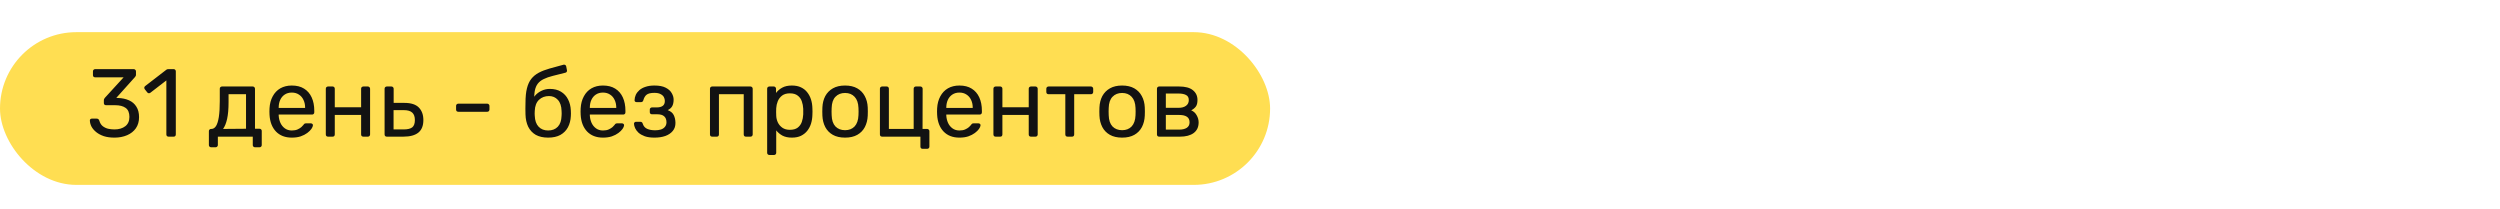 <svg width="311" height="26" viewBox="0 0 311 26" fill="none" xmlns="http://www.w3.org/2000/svg">
<rect y="4" width="158" height="19" rx="9.5" fill="#FFDE52"/>
<path d="M14.239 17.12C13.735 17.12 13.295 17.06 12.919 16.94C12.543 16.812 12.227 16.644 11.971 16.436C11.715 16.228 11.519 16 11.383 15.752C11.255 15.504 11.187 15.248 11.179 14.984C11.179 14.912 11.203 14.856 11.251 14.816C11.299 14.776 11.359 14.756 11.431 14.756H12.019C12.091 14.756 12.155 14.772 12.211 14.804C12.267 14.836 12.315 14.904 12.355 15.008C12.435 15.296 12.571 15.52 12.763 15.68C12.963 15.84 13.191 15.952 13.447 16.016C13.711 16.072 13.975 16.1 14.239 16.1C14.791 16.1 15.239 15.968 15.583 15.704C15.927 15.44 16.099 15.052 16.099 14.54C16.099 14.02 15.943 13.648 15.631 13.424C15.319 13.2 14.887 13.088 14.335 13.088H13.195C13.115 13.088 13.047 13.064 12.991 13.016C12.943 12.968 12.919 12.9 12.919 12.812V12.488C12.919 12.416 12.931 12.356 12.955 12.308C12.987 12.252 13.019 12.204 13.051 12.164L15.379 9.62H11.839C11.759 9.62 11.691 9.596 11.635 9.548C11.587 9.5 11.563 9.432 11.563 9.344V8.888C11.563 8.8 11.587 8.732 11.635 8.684C11.691 8.628 11.759 8.6 11.839 8.6H16.627C16.715 8.6 16.783 8.628 16.831 8.684C16.887 8.732 16.915 8.8 16.915 8.888V9.32C16.915 9.376 16.899 9.428 16.867 9.476C16.843 9.516 16.815 9.556 16.783 9.596L14.467 12.176L14.659 12.188C15.187 12.204 15.647 12.3 16.039 12.476C16.439 12.652 16.747 12.916 16.963 13.268C17.187 13.612 17.299 14.048 17.299 14.576C17.299 15.112 17.167 15.572 16.903 15.956C16.639 16.332 16.275 16.62 15.811 16.82C15.347 17.02 14.823 17.12 14.239 17.12ZM20.971 17C20.891 17 20.823 16.976 20.767 16.928C20.719 16.872 20.695 16.804 20.695 16.724V10.004L18.703 11.54C18.639 11.588 18.571 11.608 18.499 11.6C18.427 11.592 18.367 11.556 18.319 11.492L18.007 11.096C17.959 11.024 17.939 10.952 17.947 10.88C17.963 10.808 18.003 10.748 18.067 10.7L20.683 8.684C20.739 8.644 20.791 8.62 20.839 8.612C20.887 8.604 20.939 8.6 20.995 8.6H21.607C21.687 8.6 21.751 8.628 21.799 8.684C21.847 8.732 21.871 8.796 21.871 8.876V16.724C21.871 16.804 21.847 16.872 21.799 16.928C21.751 16.976 21.687 17 21.607 17H20.971ZM26.261 18.32C26.181 18.32 26.113 18.292 26.057 18.236C26.009 18.188 25.985 18.124 25.985 18.044V16.316C25.985 16.236 26.009 16.172 26.057 16.124C26.113 16.068 26.181 16.04 26.261 16.04H26.321C26.537 16.032 26.721 15.912 26.873 15.68C27.025 15.44 27.141 15.068 27.221 14.564C27.301 14.052 27.341 13.388 27.341 12.572V11.036C27.341 10.956 27.365 10.892 27.413 10.844C27.469 10.788 27.537 10.76 27.617 10.76H31.445C31.525 10.76 31.589 10.788 31.637 10.844C31.693 10.892 31.721 10.956 31.721 11.036V16.016H32.285C32.373 16.016 32.441 16.044 32.489 16.1C32.537 16.148 32.561 16.212 32.561 16.292V18.044C32.561 18.124 32.537 18.188 32.489 18.236C32.441 18.292 32.373 18.32 32.285 18.32H31.721C31.641 18.32 31.573 18.292 31.517 18.236C31.469 18.188 31.445 18.124 31.445 18.044V17H27.101V18.044C27.101 18.124 27.073 18.188 27.017 18.236C26.969 18.292 26.905 18.32 26.825 18.32H26.261ZM27.749 16.04L30.605 16.016V11.72H28.433V12.704C28.433 13.552 28.373 14.248 28.253 14.792C28.133 15.328 27.965 15.744 27.749 16.04ZM36.3 17.12C35.476 17.12 34.82 16.868 34.332 16.364C33.844 15.852 33.576 15.156 33.528 14.276C33.52 14.172 33.516 14.04 33.516 13.88C33.516 13.712 33.52 13.576 33.528 13.472C33.56 12.904 33.692 12.408 33.924 11.984C34.156 11.552 34.472 11.22 34.872 10.988C35.28 10.756 35.756 10.64 36.3 10.64C36.908 10.64 37.416 10.768 37.824 11.024C38.24 11.28 38.556 11.644 38.772 12.116C38.988 12.588 39.096 13.14 39.096 13.772V13.976C39.096 14.064 39.068 14.132 39.012 14.18C38.964 14.228 38.9 14.252 38.82 14.252H34.668C34.668 14.26 34.668 14.276 34.668 14.3C34.668 14.324 34.668 14.344 34.668 14.36C34.684 14.688 34.756 14.996 34.884 15.284C35.012 15.564 35.196 15.792 35.436 15.968C35.676 16.144 35.964 16.232 36.3 16.232C36.588 16.232 36.828 16.188 37.02 16.1C37.212 16.012 37.368 15.916 37.488 15.812C37.608 15.7 37.688 15.616 37.728 15.56C37.8 15.456 37.856 15.396 37.896 15.38C37.936 15.356 38 15.344 38.088 15.344H38.664C38.744 15.344 38.808 15.368 38.856 15.416C38.912 15.456 38.936 15.516 38.928 15.596C38.92 15.716 38.856 15.864 38.736 16.04C38.616 16.208 38.444 16.376 38.22 16.544C37.996 16.712 37.724 16.852 37.404 16.964C37.084 17.068 36.716 17.12 36.3 17.12ZM34.668 13.424H37.956V13.388C37.956 13.028 37.888 12.708 37.752 12.428C37.624 12.148 37.436 11.928 37.188 11.768C36.94 11.6 36.644 11.516 36.3 11.516C35.956 11.516 35.66 11.6 35.412 11.768C35.172 11.928 34.988 12.148 34.86 12.428C34.732 12.708 34.668 13.028 34.668 13.388V13.424ZM40.807 17C40.727 17 40.659 16.976 40.603 16.928C40.555 16.872 40.531 16.804 40.531 16.724V11.036C40.531 10.956 40.555 10.892 40.603 10.844C40.659 10.788 40.727 10.76 40.807 10.76H41.383C41.463 10.76 41.527 10.788 41.575 10.844C41.623 10.892 41.647 10.956 41.647 11.036V13.34H44.923V11.036C44.923 10.956 44.947 10.892 44.995 10.844C45.051 10.788 45.119 10.76 45.199 10.76H45.763C45.843 10.76 45.907 10.788 45.955 10.844C46.011 10.892 46.039 10.956 46.039 11.036V16.724C46.039 16.804 46.011 16.872 45.955 16.928C45.907 16.976 45.843 17 45.763 17H45.199C45.119 17 45.051 16.976 44.995 16.928C44.947 16.872 44.923 16.804 44.923 16.724V14.3H41.647V16.724C41.647 16.804 41.623 16.872 41.575 16.928C41.527 16.976 41.463 17 41.383 17H40.807ZM48.12 17C48.039 17 47.971 16.976 47.916 16.928C47.867 16.872 47.843 16.804 47.843 16.724V11.036C47.843 10.956 47.867 10.892 47.916 10.844C47.971 10.788 48.039 10.76 48.12 10.76H48.696C48.776 10.76 48.84 10.788 48.888 10.844C48.944 10.892 48.971 10.956 48.971 11.036V12.8H50.316C51.132 12.8 51.727 12.992 52.103 13.376C52.48 13.76 52.667 14.28 52.667 14.936C52.667 15.64 52.459 16.16 52.044 16.496C51.627 16.832 51.004 17 50.172 17H48.12ZM48.959 16.1H50.219C50.7 16.1 51.051 16.016 51.276 15.848C51.499 15.672 51.611 15.368 51.611 14.936C51.611 14.52 51.504 14.212 51.288 14.012C51.072 13.804 50.715 13.7 50.219 13.7H48.959V16.1ZM57.013 13.904C56.933 13.904 56.865 13.88 56.809 13.832C56.761 13.776 56.737 13.708 56.737 13.628V13.172C56.737 13.092 56.761 13.028 56.809 12.98C56.865 12.924 56.933 12.896 57.013 12.896H60.613C60.693 12.896 60.757 12.924 60.805 12.98C60.861 13.028 60.889 13.092 60.889 13.172V13.628C60.889 13.708 60.861 13.776 60.805 13.832C60.757 13.88 60.693 13.904 60.613 13.904H57.013ZM68.191 17.12C67.575 17.12 67.059 17.004 66.643 16.772C66.235 16.532 65.923 16.196 65.707 15.764C65.499 15.324 65.387 14.816 65.371 14.24C65.363 14 65.359 13.76 65.359 13.52C65.359 13.28 65.363 13.04 65.371 12.8C65.371 12.072 65.431 11.468 65.551 10.988C65.671 10.508 65.851 10.116 66.091 9.812C66.339 9.5 66.651 9.244 67.027 9.044C67.403 8.844 67.847 8.672 68.359 8.528C68.871 8.376 69.455 8.216 70.111 8.048C70.183 8.032 70.251 8.044 70.315 8.084C70.387 8.124 70.427 8.18 70.435 8.252L70.531 8.744C70.547 8.816 70.535 8.88 70.495 8.936C70.463 8.992 70.411 9.028 70.339 9.044C69.739 9.196 69.215 9.328 68.767 9.44C68.319 9.552 67.943 9.684 67.639 9.836C67.335 9.98 67.091 10.168 66.907 10.4C66.723 10.632 66.595 10.94 66.523 11.324C66.459 11.708 66.439 12.2 66.463 12.8L66.199 12.692C66.239 12.396 66.363 12.128 66.571 11.888C66.787 11.64 67.055 11.44 67.375 11.288C67.695 11.136 68.035 11.06 68.395 11.06C68.947 11.06 69.411 11.176 69.787 11.408C70.171 11.64 70.463 11.956 70.663 12.356C70.871 12.756 70.987 13.216 71.011 13.736C71.027 14.008 71.027 14.244 71.011 14.444C70.987 14.964 70.867 15.428 70.651 15.836C70.435 16.236 70.123 16.552 69.715 16.784C69.307 17.008 68.799 17.12 68.191 17.12ZM68.191 16.232C68.695 16.232 69.095 16.076 69.391 15.764C69.687 15.452 69.843 14.996 69.859 14.396C69.867 14.316 69.871 14.224 69.871 14.12C69.871 14.016 69.867 13.908 69.859 13.796C69.843 13.188 69.687 12.728 69.391 12.416C69.103 12.104 68.739 11.948 68.299 11.948C67.795 11.948 67.379 12.104 67.051 12.416C66.723 12.728 66.547 13.188 66.523 13.796C66.515 13.908 66.511 14.016 66.511 14.12C66.511 14.224 66.515 14.316 66.523 14.396C66.547 14.996 66.707 15.452 67.003 15.764C67.299 16.076 67.695 16.232 68.191 16.232ZM75.007 17.12C74.183 17.12 73.527 16.868 73.039 16.364C72.551 15.852 72.283 15.156 72.235 14.276C72.227 14.172 72.223 14.04 72.223 13.88C72.223 13.712 72.227 13.576 72.235 13.472C72.267 12.904 72.399 12.408 72.631 11.984C72.863 11.552 73.179 11.22 73.579 10.988C73.987 10.756 74.463 10.64 75.007 10.64C75.615 10.64 76.123 10.768 76.531 11.024C76.947 11.28 77.263 11.644 77.479 12.116C77.695 12.588 77.803 13.14 77.803 13.772V13.976C77.803 14.064 77.775 14.132 77.719 14.18C77.671 14.228 77.607 14.252 77.527 14.252H73.375C73.375 14.26 73.375 14.276 73.375 14.3C73.375 14.324 73.375 14.344 73.375 14.36C73.391 14.688 73.463 14.996 73.591 15.284C73.719 15.564 73.903 15.792 74.143 15.968C74.383 16.144 74.671 16.232 75.007 16.232C75.295 16.232 75.535 16.188 75.727 16.1C75.919 16.012 76.075 15.916 76.195 15.812C76.315 15.7 76.395 15.616 76.435 15.56C76.507 15.456 76.563 15.396 76.603 15.38C76.643 15.356 76.707 15.344 76.795 15.344H77.371C77.451 15.344 77.515 15.368 77.563 15.416C77.619 15.456 77.643 15.516 77.635 15.596C77.627 15.716 77.563 15.864 77.443 16.04C77.323 16.208 77.151 16.376 76.927 16.544C76.703 16.712 76.431 16.852 76.111 16.964C75.791 17.068 75.423 17.12 75.007 17.12ZM73.375 13.424H76.663V13.388C76.663 13.028 76.595 12.708 76.459 12.428C76.331 12.148 76.143 11.928 75.895 11.768C75.647 11.6 75.351 11.516 75.007 11.516C74.663 11.516 74.367 11.6 74.119 11.768C73.879 11.928 73.695 12.148 73.567 12.428C73.439 12.708 73.375 13.028 73.375 13.388V13.424ZM81.41 17.12C80.938 17.12 80.538 17.064 80.21 16.952C79.89 16.832 79.63 16.684 79.43 16.508C79.238 16.324 79.098 16.136 79.01 15.944C78.922 15.744 78.874 15.56 78.866 15.392C78.866 15.32 78.89 15.264 78.938 15.224C78.986 15.176 79.042 15.152 79.106 15.152H79.67C79.742 15.152 79.802 15.172 79.85 15.212C79.898 15.244 79.934 15.304 79.958 15.392C80.054 15.696 80.238 15.908 80.51 16.028C80.782 16.148 81.114 16.208 81.506 16.208C81.762 16.208 81.998 16.176 82.214 16.112C82.43 16.04 82.598 15.928 82.718 15.776C82.846 15.624 82.91 15.436 82.91 15.212C82.91 14.884 82.814 14.636 82.622 14.468C82.438 14.3 82.15 14.216 81.758 14.216H81.098C81.018 14.216 80.954 14.192 80.906 14.144C80.858 14.096 80.834 14.032 80.834 13.952V13.628C80.834 13.556 80.858 13.496 80.906 13.448C80.954 13.392 81.018 13.364 81.098 13.364H81.686C82.014 13.364 82.266 13.3 82.442 13.172C82.618 13.044 82.706 12.84 82.706 12.56C82.706 12.392 82.666 12.232 82.586 12.08C82.506 11.928 82.37 11.804 82.178 11.708C81.994 11.604 81.738 11.552 81.41 11.552C80.946 11.552 80.618 11.632 80.426 11.792C80.242 11.944 80.11 12.172 80.03 12.476C79.998 12.564 79.958 12.624 79.91 12.656C79.87 12.688 79.81 12.704 79.73 12.704H79.19C79.118 12.704 79.058 12.684 79.01 12.644C78.962 12.604 78.938 12.548 78.938 12.476C78.946 12.236 78.998 12.008 79.094 11.792C79.198 11.576 79.35 11.38 79.55 11.204C79.758 11.028 80.014 10.892 80.318 10.796C80.63 10.692 80.994 10.64 81.41 10.64C82.01 10.64 82.482 10.732 82.826 10.916C83.178 11.1 83.426 11.328 83.57 11.6C83.722 11.864 83.798 12.128 83.798 12.392C83.798 12.704 83.746 12.964 83.642 13.172C83.546 13.38 83.354 13.556 83.066 13.7C83.426 13.836 83.674 14.04 83.81 14.312C83.946 14.584 84.018 14.9 84.026 15.26C84.034 15.676 83.922 16.02 83.69 16.292C83.466 16.564 83.158 16.772 82.766 16.916C82.374 17.052 81.922 17.12 81.41 17.12ZM88.596 17C88.516 17 88.448 16.976 88.392 16.928C88.344 16.872 88.32 16.804 88.32 16.724V11.036C88.32 10.956 88.344 10.892 88.392 10.844C88.448 10.788 88.516 10.76 88.596 10.76H93.36C93.44 10.76 93.504 10.788 93.552 10.844C93.608 10.892 93.636 10.956 93.636 11.036V16.724C93.636 16.804 93.608 16.872 93.552 16.928C93.504 16.976 93.44 17 93.36 17H92.784C92.704 17 92.64 16.976 92.592 16.928C92.544 16.872 92.52 16.804 92.52 16.724V11.72H89.436V16.724C89.436 16.804 89.412 16.872 89.364 16.928C89.316 16.976 89.252 17 89.172 17H88.596ZM95.71 19.28C95.63 19.28 95.562 19.252 95.506 19.196C95.458 19.148 95.434 19.084 95.434 19.004V11.036C95.434 10.956 95.458 10.892 95.506 10.844C95.562 10.788 95.63 10.76 95.71 10.76H96.262C96.342 10.76 96.406 10.788 96.454 10.844C96.51 10.892 96.538 10.956 96.538 11.036V11.564C96.73 11.3 96.986 11.08 97.306 10.904C97.626 10.728 98.026 10.64 98.506 10.64C98.954 10.64 99.334 10.716 99.646 10.868C99.966 11.02 100.226 11.228 100.426 11.492C100.634 11.756 100.79 12.056 100.894 12.392C100.998 12.728 101.054 13.088 101.062 13.472C101.07 13.6 101.074 13.736 101.074 13.88C101.074 14.024 101.07 14.16 101.062 14.288C101.054 14.664 100.998 15.024 100.894 15.368C100.79 15.704 100.634 16.004 100.426 16.268C100.226 16.524 99.966 16.732 99.646 16.892C99.334 17.044 98.954 17.12 98.506 17.12C98.042 17.12 97.65 17.036 97.33 16.868C97.018 16.692 96.762 16.476 96.562 16.22V19.004C96.562 19.084 96.538 19.148 96.49 19.196C96.442 19.252 96.374 19.28 96.286 19.28H95.71ZM98.254 16.148C98.67 16.148 98.994 16.06 99.226 15.884C99.466 15.7 99.638 15.464 99.742 15.176C99.846 14.88 99.906 14.564 99.922 14.228C99.93 13.996 99.93 13.764 99.922 13.532C99.906 13.196 99.846 12.884 99.742 12.596C99.638 12.3 99.466 12.064 99.226 11.888C98.994 11.704 98.67 11.612 98.254 11.612C97.862 11.612 97.542 11.704 97.294 11.888C97.054 12.072 96.874 12.308 96.754 12.596C96.642 12.876 96.578 13.164 96.562 13.46C96.554 13.588 96.55 13.74 96.55 13.916C96.55 14.092 96.554 14.248 96.562 14.384C96.57 14.664 96.634 14.94 96.754 15.212C96.882 15.484 97.07 15.708 97.318 15.884C97.566 16.06 97.878 16.148 98.254 16.148ZM105.126 17.12C104.518 17.12 104.01 17.004 103.602 16.772C103.194 16.54 102.882 16.22 102.666 15.812C102.45 15.396 102.33 14.924 102.306 14.396C102.298 14.26 102.294 14.088 102.294 13.88C102.294 13.664 102.298 13.492 102.306 13.364C102.33 12.828 102.45 12.356 102.666 11.948C102.89 11.54 103.206 11.22 103.614 10.988C104.022 10.756 104.526 10.64 105.126 10.64C105.726 10.64 106.23 10.756 106.638 10.988C107.046 11.22 107.358 11.54 107.574 11.948C107.798 12.356 107.922 12.828 107.946 13.364C107.954 13.492 107.958 13.664 107.958 13.88C107.958 14.088 107.954 14.26 107.946 14.396C107.922 14.924 107.802 15.396 107.586 15.812C107.37 16.22 107.058 16.54 106.65 16.772C106.242 17.004 105.734 17.12 105.126 17.12ZM105.126 16.196C105.622 16.196 106.018 16.04 106.314 15.728C106.61 15.408 106.77 14.944 106.794 14.336C106.802 14.216 106.806 14.064 106.806 13.88C106.806 13.696 106.802 13.544 106.794 13.424C106.77 12.816 106.61 12.356 106.314 12.044C106.018 11.724 105.622 11.564 105.126 11.564C104.63 11.564 104.23 11.724 103.926 12.044C103.63 12.356 103.474 12.816 103.458 13.424C103.45 13.544 103.446 13.696 103.446 13.88C103.446 14.064 103.45 14.216 103.458 14.336C103.474 14.944 103.63 15.408 103.926 15.728C104.23 16.04 104.63 16.196 105.126 16.196ZM114.777 18.512C114.689 18.512 114.621 18.488 114.573 18.44C114.525 18.392 114.501 18.324 114.501 18.236V17H109.737C109.657 17 109.589 16.976 109.533 16.928C109.485 16.872 109.461 16.804 109.461 16.724V11.036C109.461 10.956 109.485 10.892 109.533 10.844C109.589 10.788 109.657 10.76 109.737 10.76H110.313C110.393 10.76 110.457 10.788 110.505 10.844C110.553 10.892 110.577 10.956 110.577 11.036V16.04H113.661V11.036C113.661 10.956 113.685 10.892 113.733 10.844C113.781 10.788 113.845 10.76 113.925 10.76H114.501C114.581 10.76 114.645 10.788 114.693 10.844C114.749 10.892 114.777 10.956 114.777 11.036L114.765 16.04H115.341C115.421 16.04 115.485 16.068 115.533 16.124C115.589 16.172 115.617 16.236 115.617 16.316V18.236C115.617 18.324 115.589 18.392 115.533 18.44C115.485 18.488 115.421 18.512 115.341 18.512H114.777ZM119.351 17.12C118.527 17.12 117.871 16.868 117.383 16.364C116.895 15.852 116.627 15.156 116.579 14.276C116.571 14.172 116.567 14.04 116.567 13.88C116.567 13.712 116.571 13.576 116.579 13.472C116.611 12.904 116.743 12.408 116.975 11.984C117.207 11.552 117.523 11.22 117.923 10.988C118.331 10.756 118.807 10.64 119.351 10.64C119.959 10.64 120.467 10.768 120.875 11.024C121.291 11.28 121.607 11.644 121.823 12.116C122.039 12.588 122.147 13.14 122.147 13.772V13.976C122.147 14.064 122.119 14.132 122.063 14.18C122.015 14.228 121.951 14.252 121.871 14.252H117.719C117.719 14.26 117.719 14.276 117.719 14.3C117.719 14.324 117.719 14.344 117.719 14.36C117.735 14.688 117.807 14.996 117.935 15.284C118.063 15.564 118.247 15.792 118.487 15.968C118.727 16.144 119.015 16.232 119.351 16.232C119.639 16.232 119.879 16.188 120.071 16.1C120.263 16.012 120.419 15.916 120.539 15.812C120.659 15.7 120.739 15.616 120.779 15.56C120.851 15.456 120.907 15.396 120.947 15.38C120.987 15.356 121.051 15.344 121.139 15.344H121.715C121.795 15.344 121.859 15.368 121.907 15.416C121.963 15.456 121.987 15.516 121.979 15.596C121.971 15.716 121.907 15.864 121.787 16.04C121.667 16.208 121.495 16.376 121.271 16.544C121.047 16.712 120.775 16.852 120.455 16.964C120.135 17.068 119.767 17.12 119.351 17.12ZM117.719 13.424H121.007V13.388C121.007 13.028 120.939 12.708 120.803 12.428C120.675 12.148 120.487 11.928 120.239 11.768C119.991 11.6 119.695 11.516 119.351 11.516C119.007 11.516 118.711 11.6 118.463 11.768C118.223 11.928 118.039 12.148 117.911 12.428C117.783 12.708 117.719 13.028 117.719 13.388V13.424ZM123.858 17C123.778 17 123.71 16.976 123.654 16.928C123.606 16.872 123.582 16.804 123.582 16.724V11.036C123.582 10.956 123.606 10.892 123.654 10.844C123.71 10.788 123.778 10.76 123.858 10.76H124.434C124.514 10.76 124.578 10.788 124.626 10.844C124.674 10.892 124.698 10.956 124.698 11.036V13.34H127.974V11.036C127.974 10.956 127.998 10.892 128.046 10.844C128.102 10.788 128.17 10.76 128.25 10.76H128.814C128.894 10.76 128.958 10.788 129.006 10.844C129.062 10.892 129.09 10.956 129.09 11.036V16.724C129.09 16.804 129.062 16.872 129.006 16.928C128.958 16.976 128.894 17 128.814 17H128.25C128.17 17 128.102 16.976 128.046 16.928C127.998 16.872 127.974 16.804 127.974 16.724V14.3H124.698V16.724C124.698 16.804 124.674 16.872 124.626 16.928C124.578 16.976 124.514 17 124.434 17H123.858ZM132.802 17C132.722 17 132.654 16.976 132.598 16.928C132.55 16.872 132.526 16.804 132.526 16.724V11.72H130.438C130.358 11.72 130.29 11.696 130.234 11.648C130.186 11.592 130.162 11.524 130.162 11.444V11.036C130.162 10.956 130.186 10.892 130.234 10.844C130.29 10.788 130.358 10.76 130.438 10.76H135.718C135.798 10.76 135.862 10.788 135.91 10.844C135.966 10.892 135.994 10.956 135.994 11.036V11.444C135.994 11.524 135.966 11.592 135.91 11.648C135.862 11.696 135.798 11.72 135.718 11.72H133.63V16.724C133.63 16.804 133.606 16.872 133.558 16.928C133.51 16.976 133.442 17 133.354 17H132.802ZM139.591 17.12C138.983 17.12 138.475 17.004 138.067 16.772C137.659 16.54 137.347 16.22 137.131 15.812C136.915 15.396 136.795 14.924 136.771 14.396C136.763 14.26 136.759 14.088 136.759 13.88C136.759 13.664 136.763 13.492 136.771 13.364C136.795 12.828 136.915 12.356 137.131 11.948C137.355 11.54 137.671 11.22 138.079 10.988C138.487 10.756 138.991 10.64 139.591 10.64C140.191 10.64 140.695 10.756 141.103 10.988C141.511 11.22 141.823 11.54 142.039 11.948C142.263 12.356 142.387 12.828 142.411 13.364C142.419 13.492 142.423 13.664 142.423 13.88C142.423 14.088 142.419 14.26 142.411 14.396C142.387 14.924 142.267 15.396 142.051 15.812C141.835 16.22 141.523 16.54 141.115 16.772C140.707 17.004 140.199 17.12 139.591 17.12ZM139.591 16.196C140.087 16.196 140.483 16.04 140.779 15.728C141.075 15.408 141.235 14.944 141.259 14.336C141.267 14.216 141.271 14.064 141.271 13.88C141.271 13.696 141.267 13.544 141.259 13.424C141.235 12.816 141.075 12.356 140.779 12.044C140.483 11.724 140.087 11.564 139.591 11.564C139.095 11.564 138.695 11.724 138.391 12.044C138.095 12.356 137.939 12.816 137.923 13.424C137.915 13.544 137.911 13.696 137.911 13.88C137.911 14.064 137.915 14.216 137.923 14.336C137.939 14.944 138.095 15.408 138.391 15.728C138.695 16.04 139.095 16.196 139.591 16.196ZM144.202 17C144.122 17 144.054 16.976 143.998 16.928C143.95 16.872 143.926 16.804 143.926 16.724V11.036C143.926 10.956 143.95 10.892 143.998 10.844C144.054 10.788 144.122 10.76 144.202 10.76H146.698C147.45 10.76 148.014 10.912 148.39 11.216C148.774 11.52 148.966 11.928 148.966 12.44C148.966 12.8 148.898 13.072 148.762 13.256C148.626 13.44 148.434 13.596 148.186 13.724C148.49 13.852 148.718 14.06 148.87 14.348C149.03 14.628 149.11 14.92 149.11 15.224C149.11 15.8 148.906 16.24 148.498 16.544C148.09 16.848 147.522 17 146.794 17H144.202ZM145.03 16.124H146.698C147.082 16.124 147.39 16.052 147.622 15.908C147.862 15.756 147.982 15.528 147.982 15.224C147.982 14.904 147.874 14.672 147.658 14.528C147.442 14.376 147.122 14.3 146.698 14.3H145.03V16.124ZM145.03 13.412H146.626C147.01 13.412 147.314 13.328 147.538 13.16C147.77 12.992 147.886 12.756 147.886 12.452C147.886 12.14 147.77 11.928 147.538 11.816C147.314 11.696 147.01 11.636 146.626 11.636H145.03V13.412Z" fill="#121212"/>
</svg>
